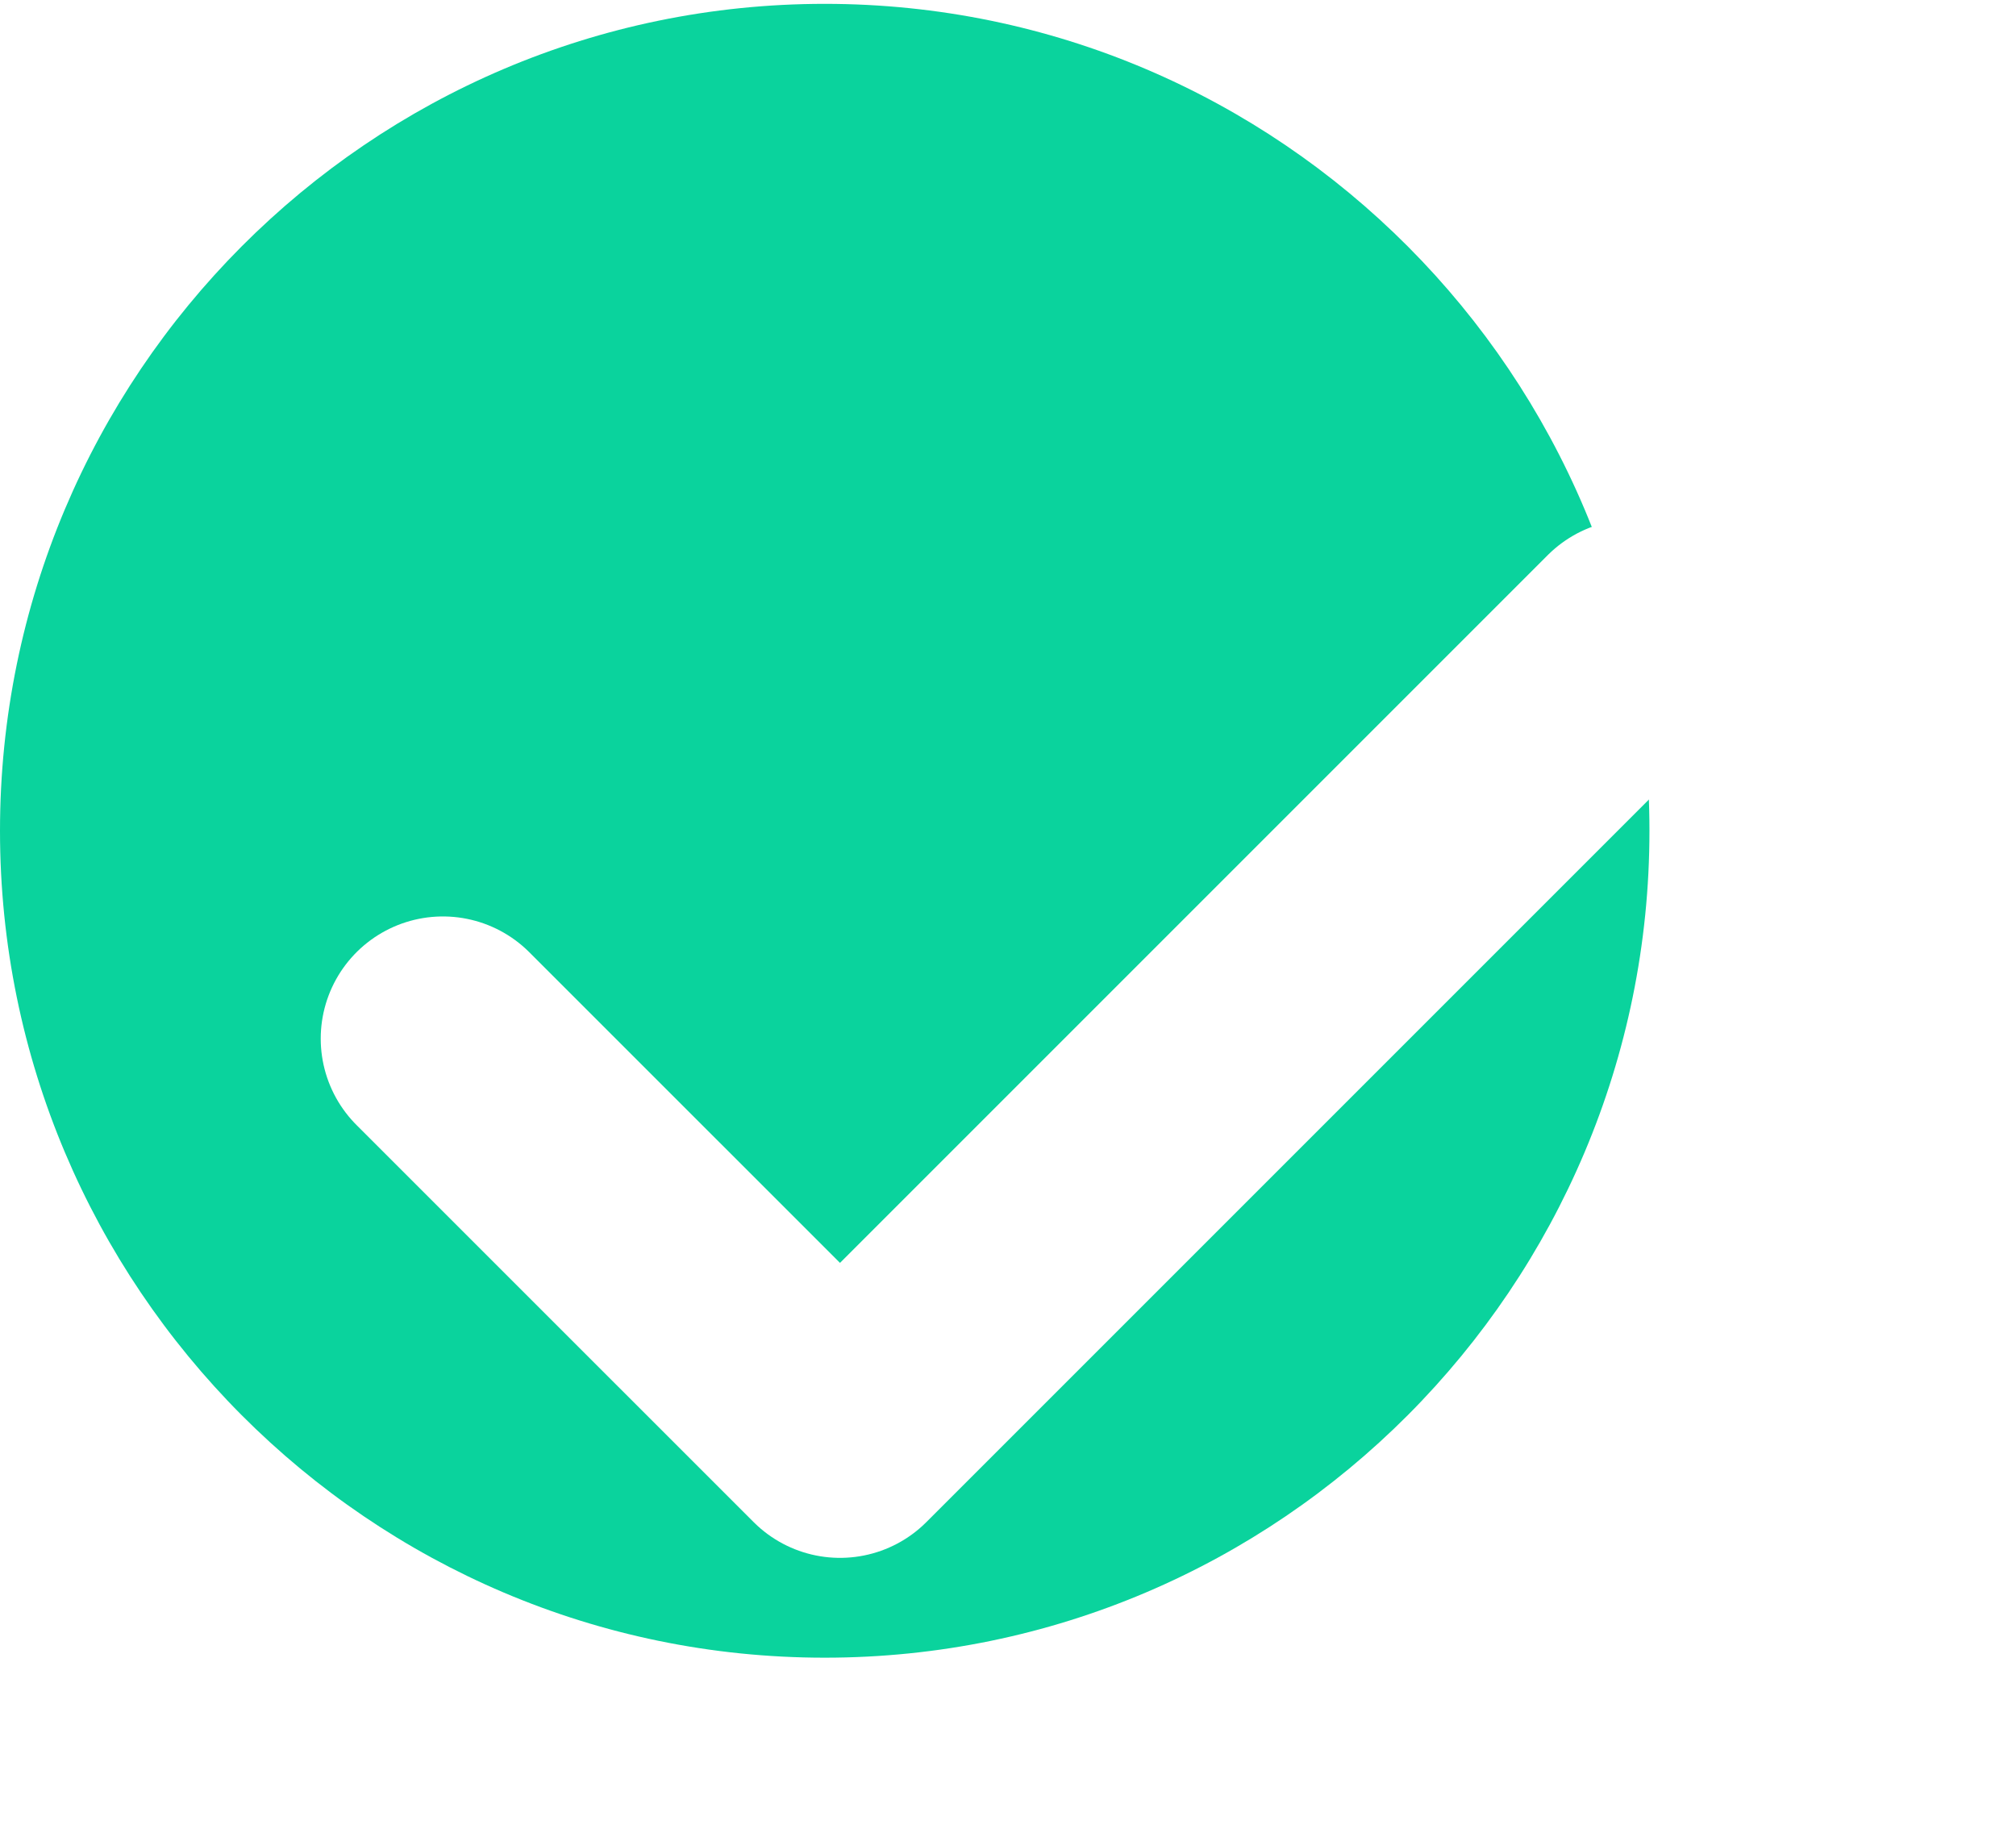 <svg width="33" height="30" viewBox="0 0 33 30" fill="none" xmlns="http://www.w3.org/2000/svg">
<path d="M13.5 27.134C20.956 27.134 27 21.055 27 13.599C27 6.143 20.956 0.063 13.5 0.063C6.044 0.063 -9.15155e-07 6.143 -5.90103e-07 13.599C-2.65052e-07 21.055 6.044 27.134 13.5 27.134Z" fill="#0AD39D"/>
<g filter="url(#filter0_d)">
<path d="M26.75 6.5L13.75 19.5L7.25 13.001" stroke="white" stroke-width="4" stroke-linecap="round" stroke-linejoin="round"/>
</g>
<defs>
<filter id="filter0_d" x="1.25" y="4.5" width="31.5" height="25" filterUnits="userSpaceOnUse" color-interpolation-filters="sRGB">
<feFlood flood-opacity="0" result="BackgroundImageFix"/>
<feColorMatrix in="SourceAlpha" type="matrix" values="0 0 0 0 0 0 0 0 0 0 0 0 0 0 0 0 0 0 127 0"/>
<feOffset dy="4"/>
<feGaussianBlur stdDeviation="2"/>
<feColorMatrix type="matrix" values="0 0 0 0 0.174 0 0 0 0 0.401 0 0 0 0 0.529 0 0 0 0.12 0"/>
<feBlend mode="normal" in2="BackgroundImageFix" result="effect1_dropShadow"/>
<feBlend mode="normal" in="SourceGraphic" in2="effect1_dropShadow" result="shape"/>
</filter>
</defs>
</svg>
